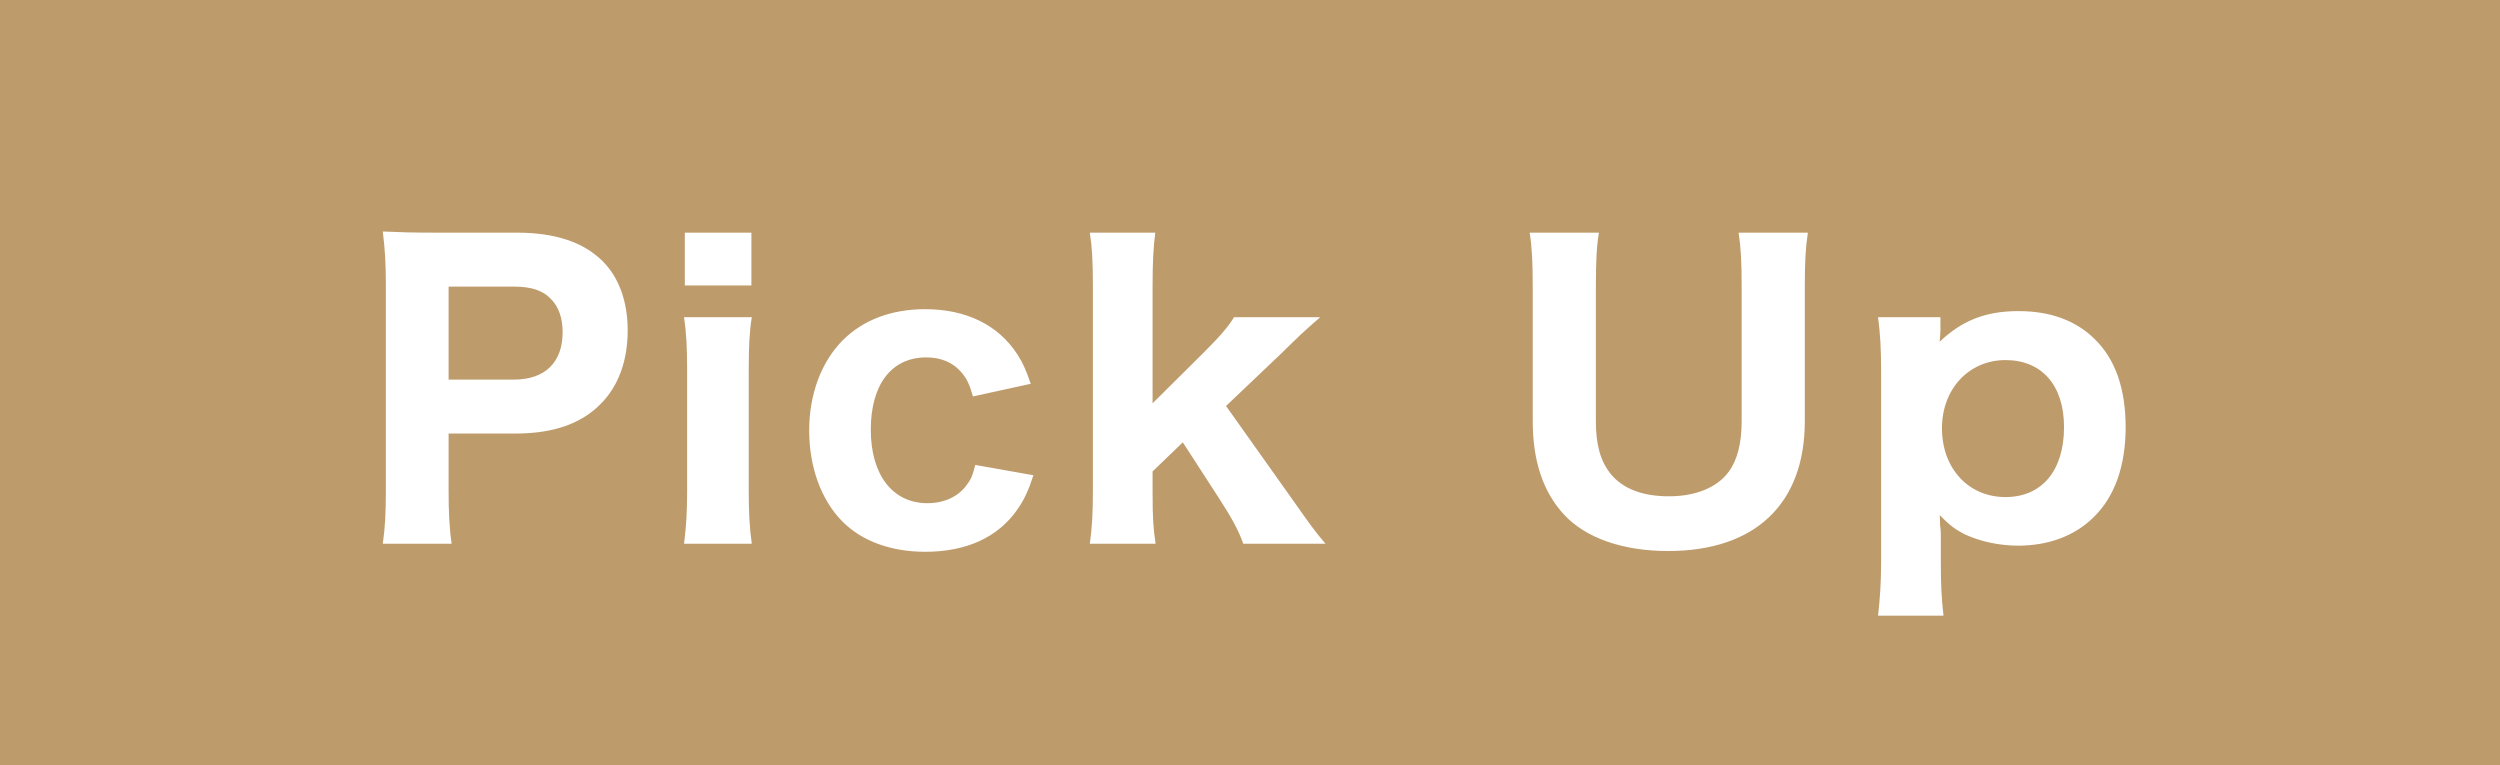 <svg width="98" height="30" viewBox="0 0 98 30" fill="none" xmlns="http://www.w3.org/2000/svg">
<rect width="98" height="30" fill="#BE9B6B"/>
<path d="M17.705 21.315H15.005C15.095 20.7 15.125 20.1 15.125 19.245V11.13C15.125 10.365 15.095 9.795 15.005 9.075C15.68 9.105 16.175 9.12 17.06 9.12H20.255C21.77 9.12 22.88 9.495 23.63 10.245C24.26 10.875 24.605 11.82 24.605 12.945C24.605 14.145 24.245 15.135 23.54 15.84C22.775 16.62 21.665 16.995 20.21 16.995H17.585V19.215C17.585 20.07 17.615 20.715 17.705 21.315ZM17.585 14.88H20.15C21.365 14.88 22.055 14.205 22.055 13.02C22.055 12.48 21.905 12.03 21.605 11.73C21.29 11.385 20.825 11.235 20.15 11.235H17.585V14.88ZM26.845 9.12H29.455V11.19H26.845V9.12ZM26.815 12.435H29.47C29.38 13.005 29.35 13.56 29.35 14.55V19.2C29.35 20.085 29.38 20.685 29.47 21.315H26.815C26.905 20.565 26.935 20.1 26.935 19.215V14.535C26.935 13.62 26.905 13.05 26.815 12.435ZM40.405 15.045L38.14 15.54C38.005 15.075 37.915 14.88 37.735 14.655C37.39 14.22 36.91 14.01 36.31 14.01C34.945 14.01 34.135 15.075 34.135 16.845C34.135 18.615 34.99 19.725 36.355 19.725C37.03 19.725 37.6 19.455 37.93 18.96C38.08 18.765 38.14 18.585 38.23 18.225L40.51 18.63C40.315 19.23 40.15 19.59 39.865 19.995C39.1 21.075 37.87 21.63 36.265 21.63C34.93 21.63 33.775 21.21 33.01 20.43C32.185 19.59 31.72 18.3 31.72 16.875C31.72 15.45 32.2 14.175 33.04 13.335C33.835 12.54 34.945 12.12 36.265 12.12C37.87 12.12 39.13 12.735 39.88 13.89C40.105 14.235 40.225 14.52 40.405 15.045ZM42.721 9.12H45.286C45.211 9.705 45.181 10.29 45.181 11.205V15.81L47.146 13.86C47.836 13.17 48.121 12.84 48.376 12.435H51.751C51.046 13.05 50.956 13.14 50.221 13.86L48.061 15.915L50.596 19.485C51.391 20.61 51.511 20.79 51.961 21.315H48.736C48.541 20.76 48.271 20.28 47.746 19.47L46.366 17.34L45.181 18.48V19.26C45.181 20.355 45.211 20.73 45.301 21.315H42.721C42.811 20.655 42.841 20.13 42.841 19.215V11.205C42.841 10.26 42.811 9.69 42.721 9.12ZM68.153 9.12H70.868C70.778 9.72 70.748 10.275 70.748 11.265V16.515C70.748 19.755 68.798 21.6 65.393 21.6C63.608 21.6 62.153 21.09 61.298 20.16C60.488 19.275 60.083 18.075 60.083 16.5V11.28C60.083 10.29 60.053 9.675 59.963 9.12H62.678C62.588 9.645 62.558 10.245 62.558 11.28V16.5C62.558 17.445 62.738 18.09 63.158 18.6C63.638 19.17 64.403 19.455 65.423 19.455C66.473 19.455 67.313 19.11 67.763 18.495C68.108 18.03 68.273 17.37 68.273 16.5V11.28C68.273 10.23 68.243 9.72 68.153 9.12ZM76.185 24.135H73.62C73.695 23.46 73.74 22.845 73.74 21.975V14.61C73.74 13.68 73.71 13.125 73.62 12.435H76.065V12.945C76.065 13.08 76.05 13.245 76.035 13.395C76.92 12.555 77.85 12.195 79.125 12.195C80.385 12.195 81.39 12.57 82.125 13.305C82.92 14.085 83.325 15.24 83.325 16.74C83.325 18.255 82.905 19.455 82.08 20.265C81.345 21 80.31 21.39 79.11 21.39C78.375 21.39 77.625 21.225 77.04 20.955C76.65 20.76 76.41 20.58 76.035 20.19C76.05 20.355 76.05 20.355 76.05 20.58C76.065 20.685 76.08 20.76 76.08 20.985V21.96C76.08 22.95 76.11 23.49 76.185 24.135ZM78.615 19.485C80.04 19.485 80.91 18.45 80.91 16.74C80.91 15.105 80.04 14.115 78.615 14.115C77.175 14.115 76.125 15.255 76.125 16.785C76.125 18.36 77.16 19.485 78.615 19.485Z" fill="white"/>
</svg>
